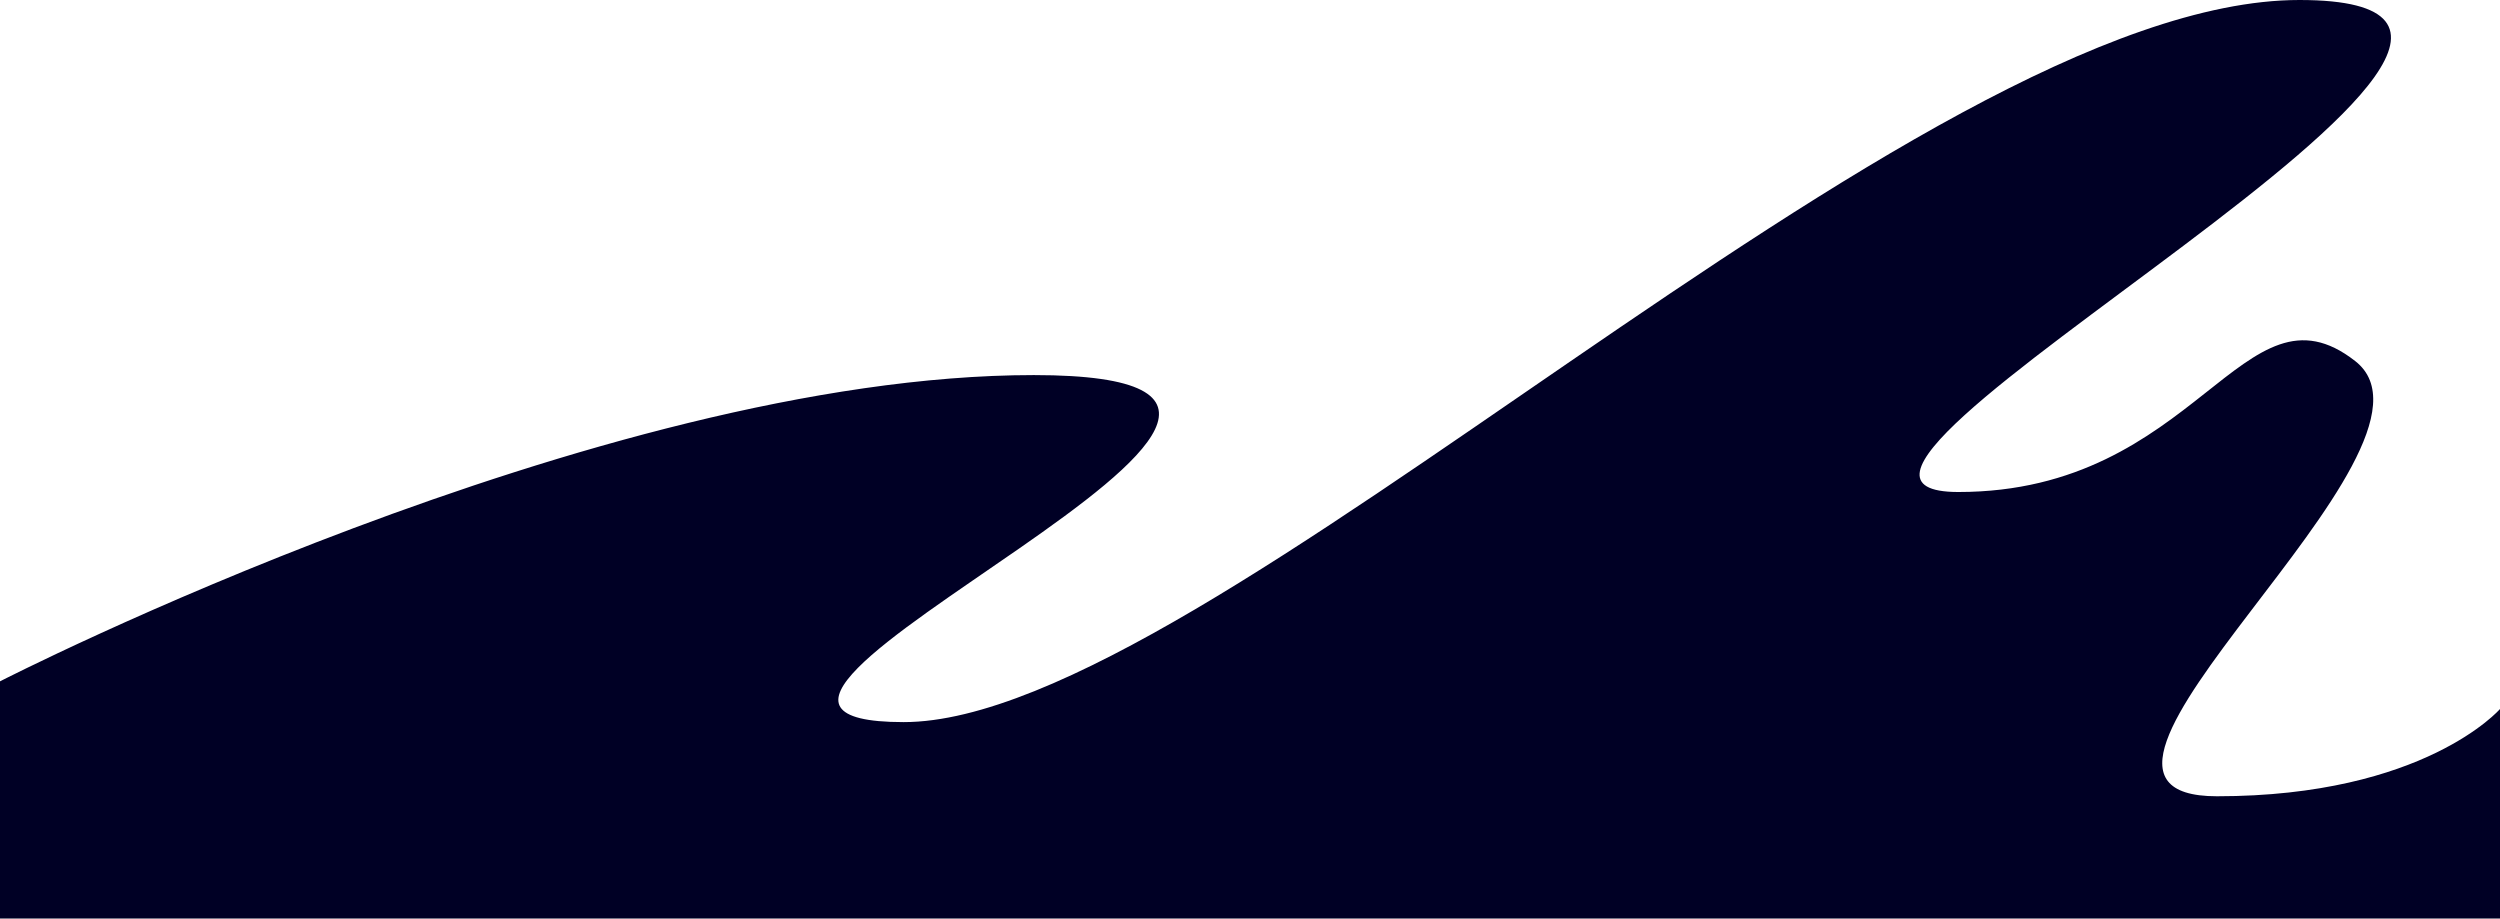 <?xml version="1.0" encoding="UTF-8"?> <svg xmlns="http://www.w3.org/2000/svg" width="1203" height="442" viewBox="0 0 1203 442" fill="none"> <path d="M0 327.863C0 327.863 287.592 180.491 497.491 180.491C707.389 180.491 289.472 347.479 434.834 347.479C580.197 347.479 921.673 0 1106.51 0C1291.35 0 827.062 236.754 942.35 236.754C1057.64 236.754 1079.36 131.475 1133.34 173.762C1187.34 216.049 966.93 383.163 1066.79 383.163C1166.65 383.163 1203 341.173 1203 341.173V442H0V327.863Z" fill="#000025"></path> </svg> 
